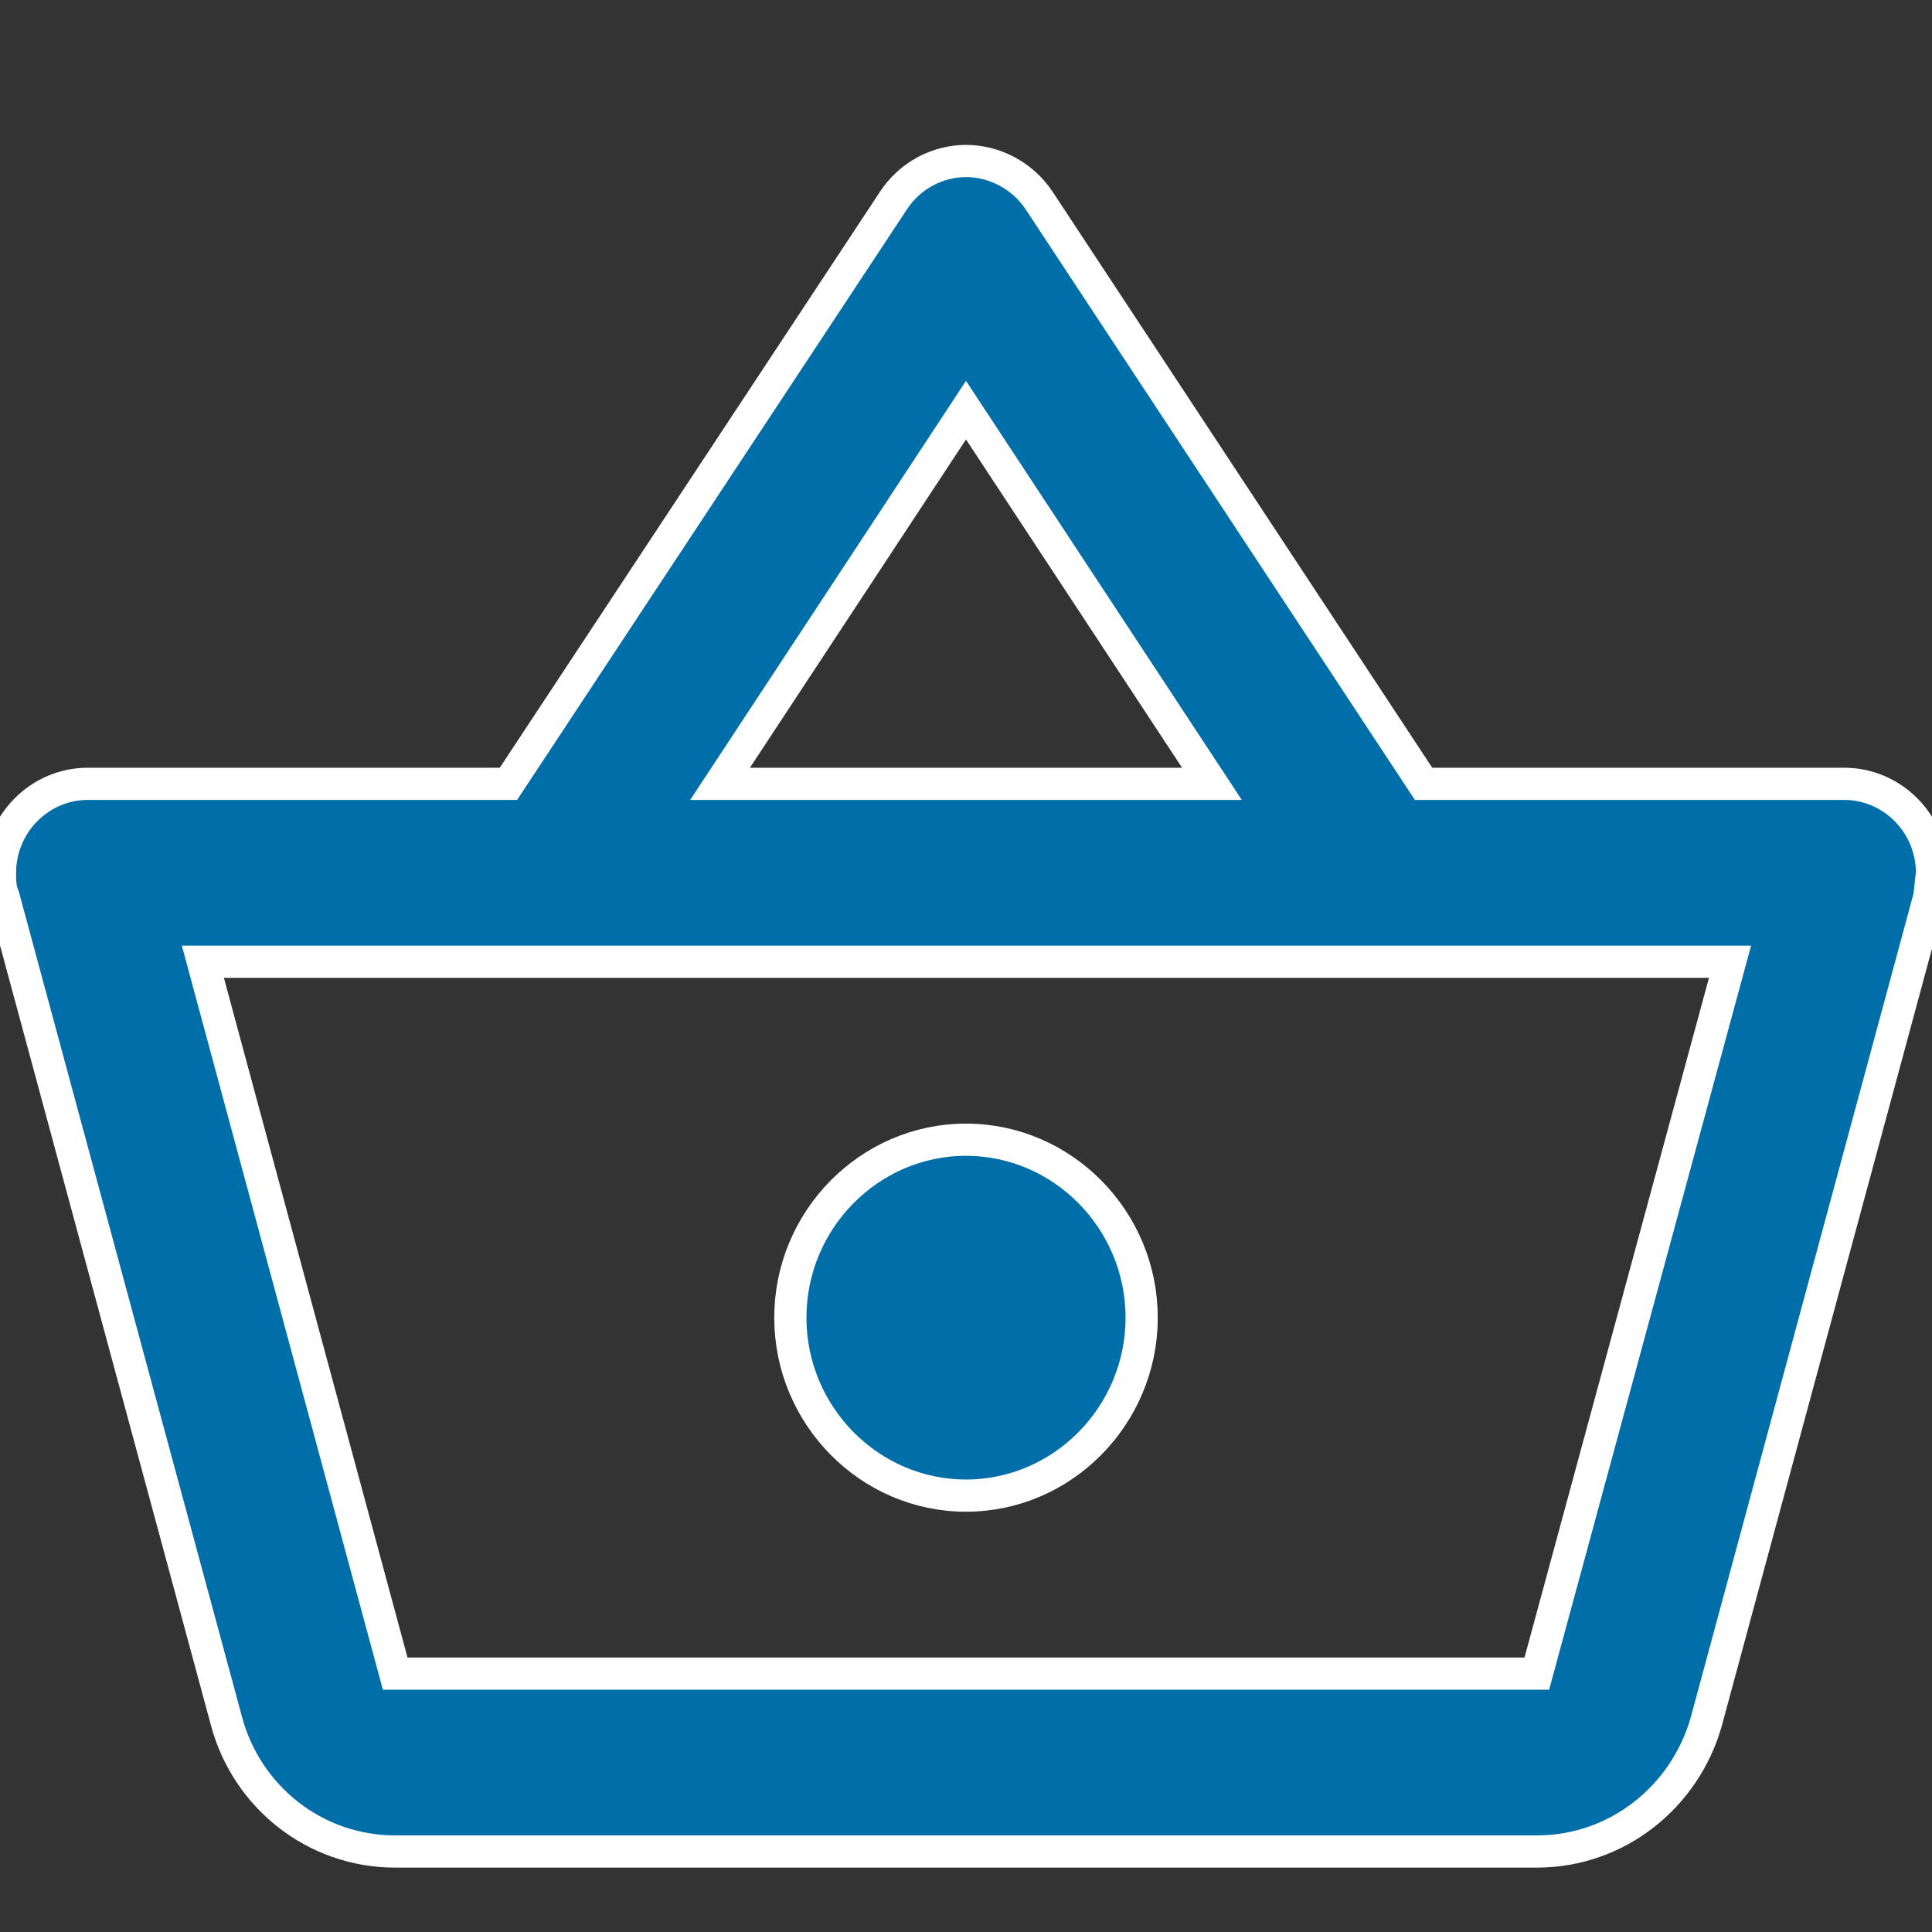<svg width="24" height="24" viewBox="0 0 24 24" fill="none" xmlns="http://www.w3.org/2000/svg">
<rect x="0" y="0" width="24" height="24" fill="#333333" stroke="none"/>
<g clip-path="url(#clip0_202_143)">
<path d="M22.909 9.737H17.684L12.905 2.486C12.698 2.177 12.349 2 12 2C11.651 2 11.302 2.177 11.095 2.497L6.316 9.737H1.091C0.491 9.737 0 10.234 0 10.842C0 10.942 -4.06395e-08 11.041 0.044 11.14L2.815 21.386C3.065 22.315 3.905 23 4.909 23H19.091C20.095 23 20.934 22.315 21.196 21.386L23.967 11.14L24 10.842C24 10.234 23.509 9.737 22.909 9.737ZM12 5.095L15.055 9.737H8.945L12 5.095ZM19.091 20.79H4.909L2.52 11.947H21.491L19.091 20.79ZM12 14.158C10.8 14.158 9.818 15.153 9.818 16.368C9.818 17.584 10.8 18.579 12 18.579C13.2 18.579 14.182 17.584 14.182 16.368C14.182 15.153 13.2 14.158 12 14.158Z" fill="#006EA8" stroke="white" stroke-width="0.4"/>
</g>
<defs>
<clipPath id="clip0_202_143">
<rect width="24" height="24" fill="white"/>
</clipPath>
</defs>
</svg>
